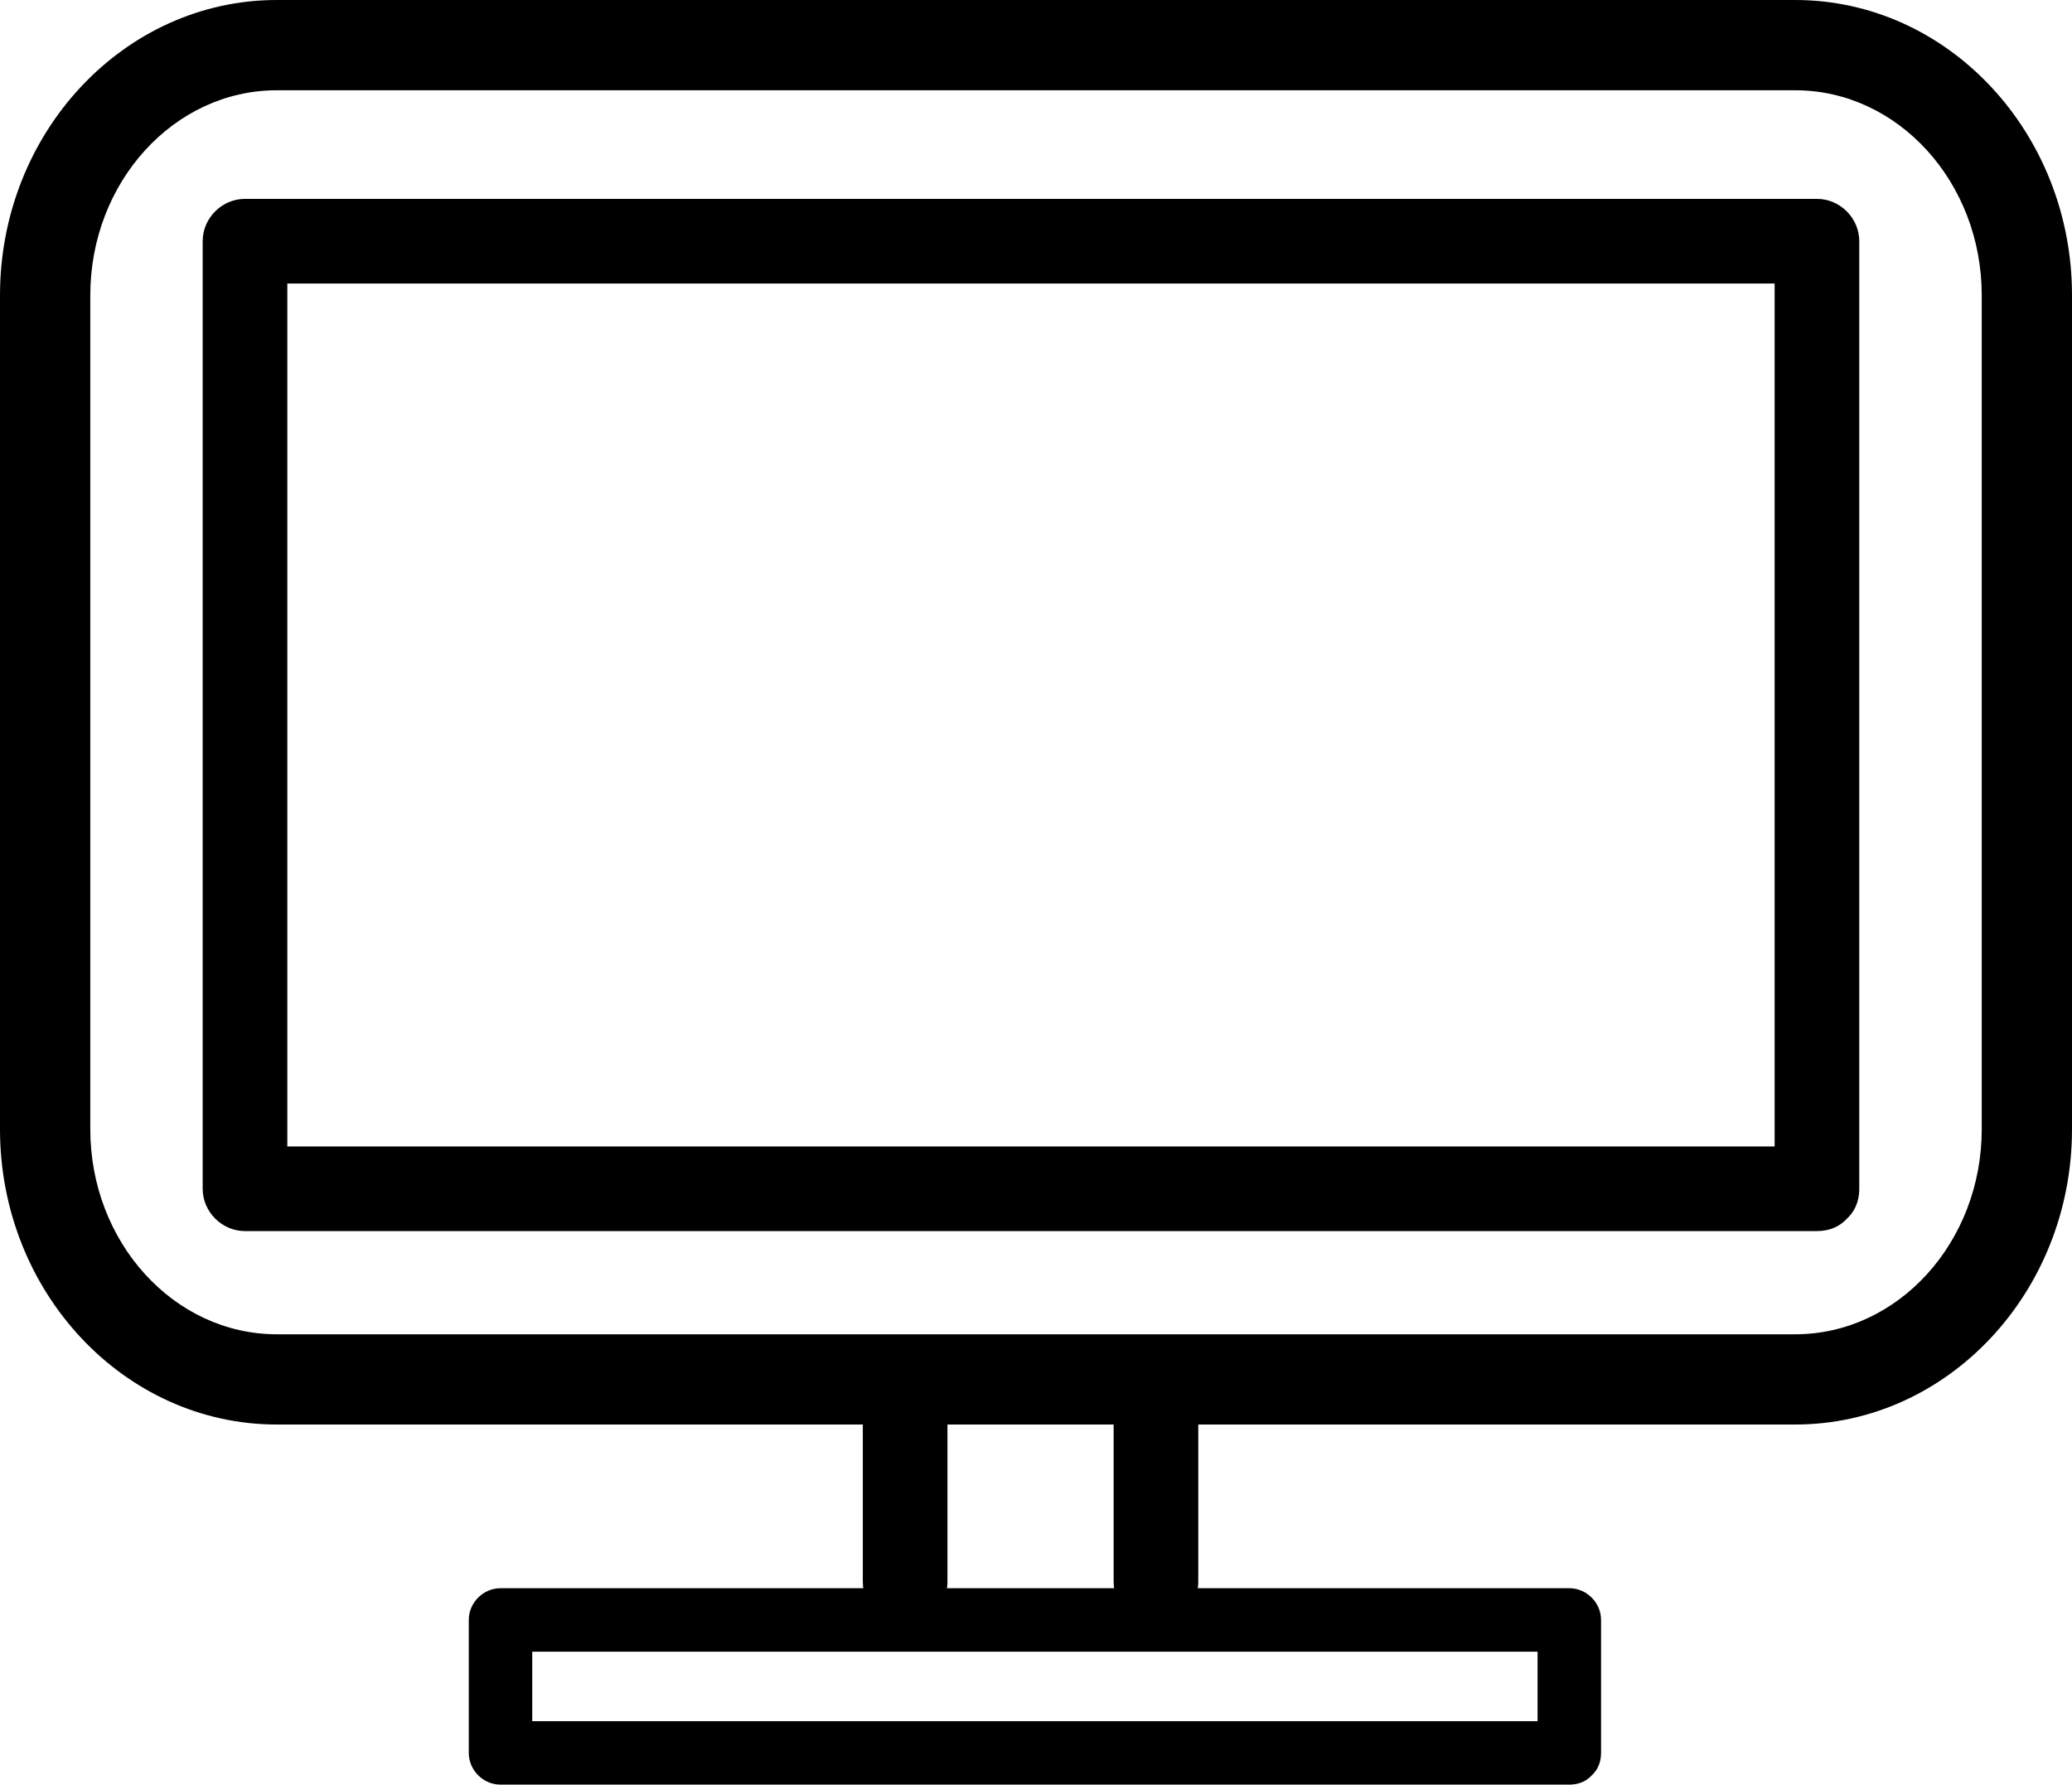 <?xml version="1.0" encoding="utf-8" standalone="no"?><!-- Generator: Adobe Illustrator 15.0.0, SVG Export Plug-In . SVG Version: 6.00 Build 0)  --><svg xmlns="http://www.w3.org/2000/svg" xmlns:xlink="http://www.w3.org/1999/xlink" enable-background="new 0 0 398.8 343.537" fill="#000000" height="343.537px" id="Layer_1" version="1.1" viewBox="0 0 398.8 343.537" width="398.8px" x="0px" xml:space="preserve" y="0px">
<g id="Layer_X">
	<g id="change1">
		<path d="M345.531,274.215H53.27C23.896,274.215,0,248.713,0,217.367V56.846C0,25.502,23.896,0,53.27,0h292.261    c29.373,0,53.27,25.502,53.27,56.846v160.521C398.8,248.713,374.904,274.215,345.531,274.215z M53.27,17.378    c-19.791,0-35.891,17.704-35.891,39.468v160.521c0,21.764,16.1,39.477,35.891,39.477h292.261    c19.791,0,35.895-17.713,35.895-39.477V56.846c0-21.764-16.104-39.468-35.895-39.468H53.27z" fill="#000000"/>
		<path d="M349.71,220.687c-100.854,0-201.706,0-302.556,0c2.715,2.715,5.431,5.431,8.146,8.146    c0-60.802,0-121.604,0-182.406c-2.715,2.715-5.43,5.43-8.146,8.145c100.851,0,201.701,0,302.556,0    c-2.715-2.715-5.432-5.43-8.146-8.145c0,60.802,0,121.604,0,182.406c0,10.505,16.291,10.505,16.291,0    c0-60.802,0-121.604,0-182.406c0-4.442-3.707-8.146-8.146-8.146c-100.854,0-201.705,0-302.555,0c-4.442,0-8.146,3.704-8.146,8.146    c0,60.802,0,121.604,0,182.406c0,4.438,3.704,8.146,8.146,8.146c100.851,0,201.701,0,302.555,0    C360.214,236.978,360.214,220.687,349.71,220.687z" fill="#000000"/>
		<path d="M182.356,304.433c0-12.367,0-24.733,0-37.102c0-10.505-16.291-10.505-16.291,0c0,12.367,0,24.732,0,37.102    C166.066,314.938,182.356,314.938,182.356,304.433L182.356,304.433z" fill="#000000"/>
		<path d="M214.343,267.332c0,12.367,0,24.733,0,37.101c0,10.506,16.291,10.506,16.291,0c0-12.367,0-24.732,0-37.101    C230.634,256.827,214.343,256.827,214.343,267.332L214.343,267.332z" fill="#000000"/>
		<path d="M302.044,331.319c-68.566,0-137.142,0-205.712,0c2.037,2.035,4.074,4.072,6.11,6.107    c0-8.533,0-17.061,0-25.593c-2.036,2.037-4.073,4.072-6.11,6.108c68.571,0,137.146,0,205.712,0    c-2.035-2.036-4.07-4.071-6.107-6.108c0,8.532,0,17.06,0,25.593c0,7.881,12.219,7.881,12.219,0c0-8.533,0-17.061,0-25.593    c0-3.33-2.779-6.108-6.109-6.108c-68.567,0-137.143,0-205.713,0c-3.33,0-6.108,2.778-6.108,6.108c0,8.532,0,17.06,0,25.593    c0,3.331,2.778,6.109,6.108,6.109c68.571,0,137.146,0,205.713,0C309.925,343.537,309.925,331.319,302.044,331.319z" fill="#000000"/>
	</g>
</g>
</svg>